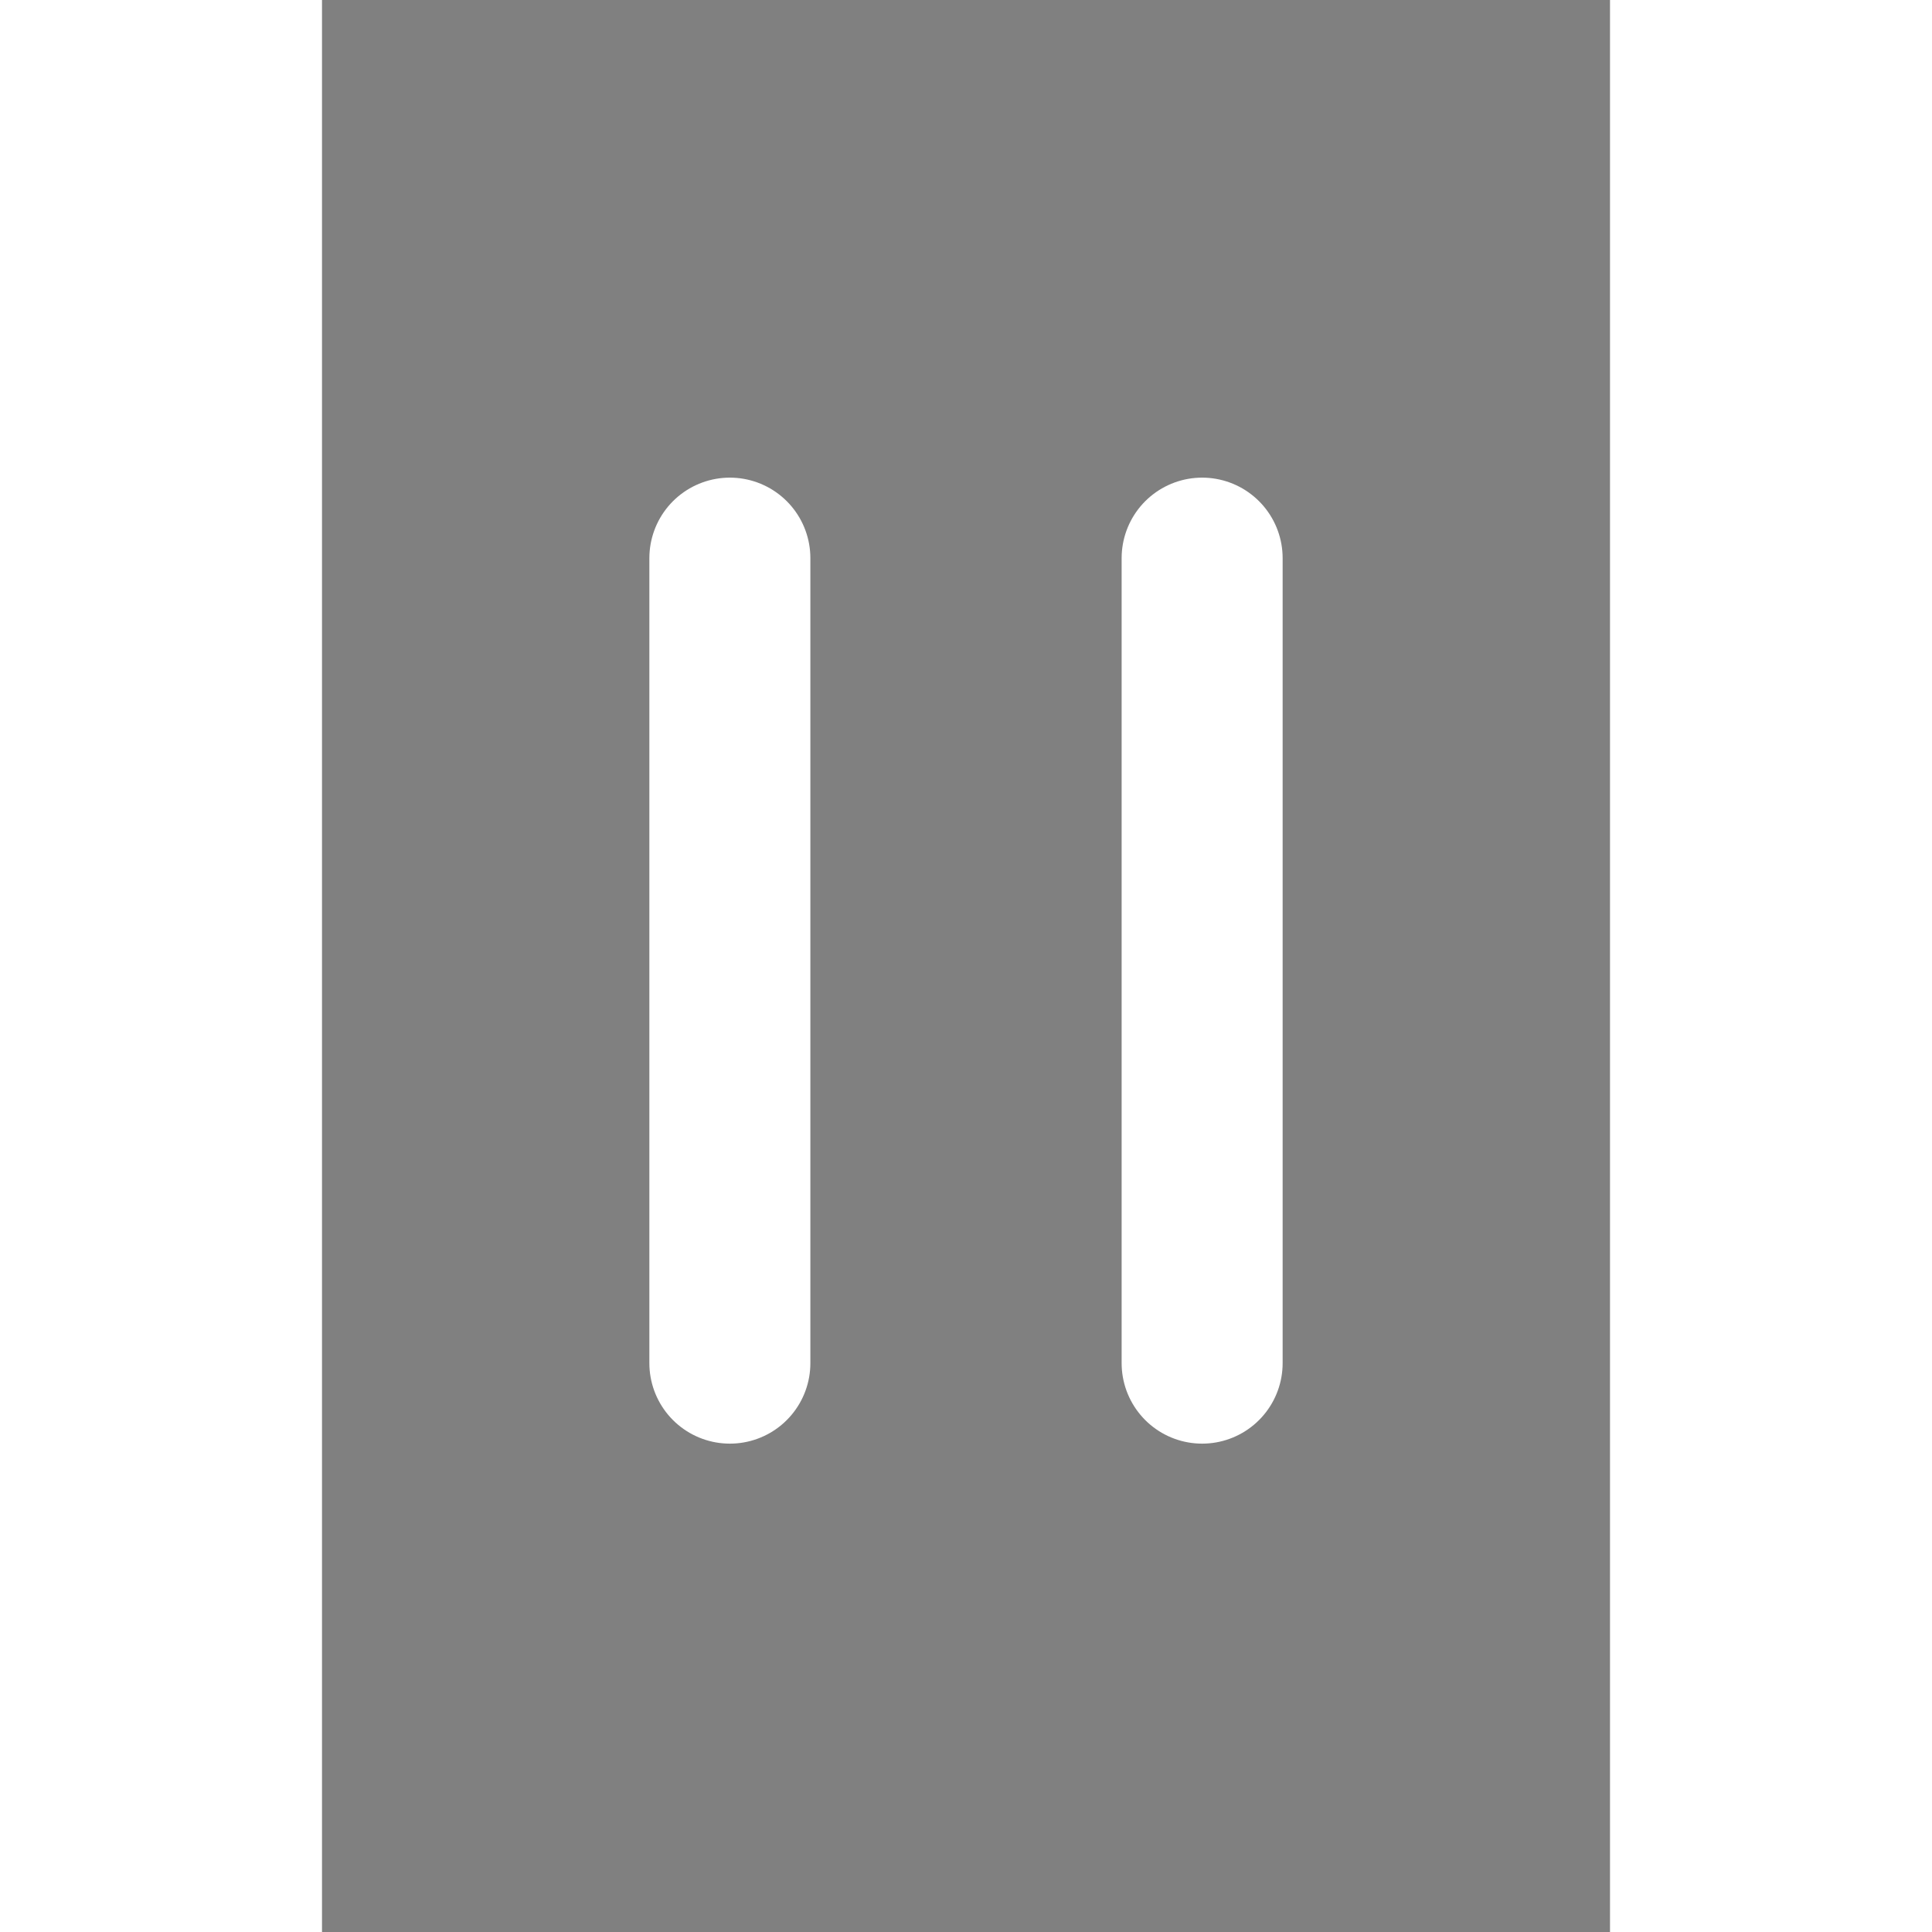 <?xml version="1.0" encoding="utf-8"?>
<!-- Generator: Adobe Illustrator 24.3.0, SVG Export Plug-In . SVG Version: 6.00 Build 0)  -->
<svg version="1.1" id="Layer_1" xmlns="http://www.w3.org/2000/svg" xmlns:xlink="http://www.w3.org/1999/xlink" x="0px" y="0px"
	 viewBox="9 5 12 18" style="enable-background:new 0 0 30 30;" xml:space="preserve" width="30px" height="30px">
<rect x="9" y="5" width="12" height="18" fill="#808080" stroke="none"/>
<style type="text/css">
	.st0{fill-rule:evenodd;clip-rule:evenodd;}
	.st1{fill:none;stroke:#FFFFFF;stroke-width:1.5;stroke-linecap:round;stroke-linejoin:round;}
</style>
<g>
	<g id="Shape">
		<g>
			<path id="path-1" class="st0" d="M12.8,10.2v7.5"/>
		</g>
		<g>
			<path id="path-1_1_" class="st1" d="M12.8,10.2v7.5"/>
		</g>
	</g>
	<g id="Shape_1_">
		<g>
			<path id="path-3" class="st0" d="M17.2,10.2v7.5"/>
		</g>
		<g>
			<path id="path-3_1_" class="st1" d="M17.2,10.2v7.5"/>
		</g>
	</g>
</g>
</svg>
